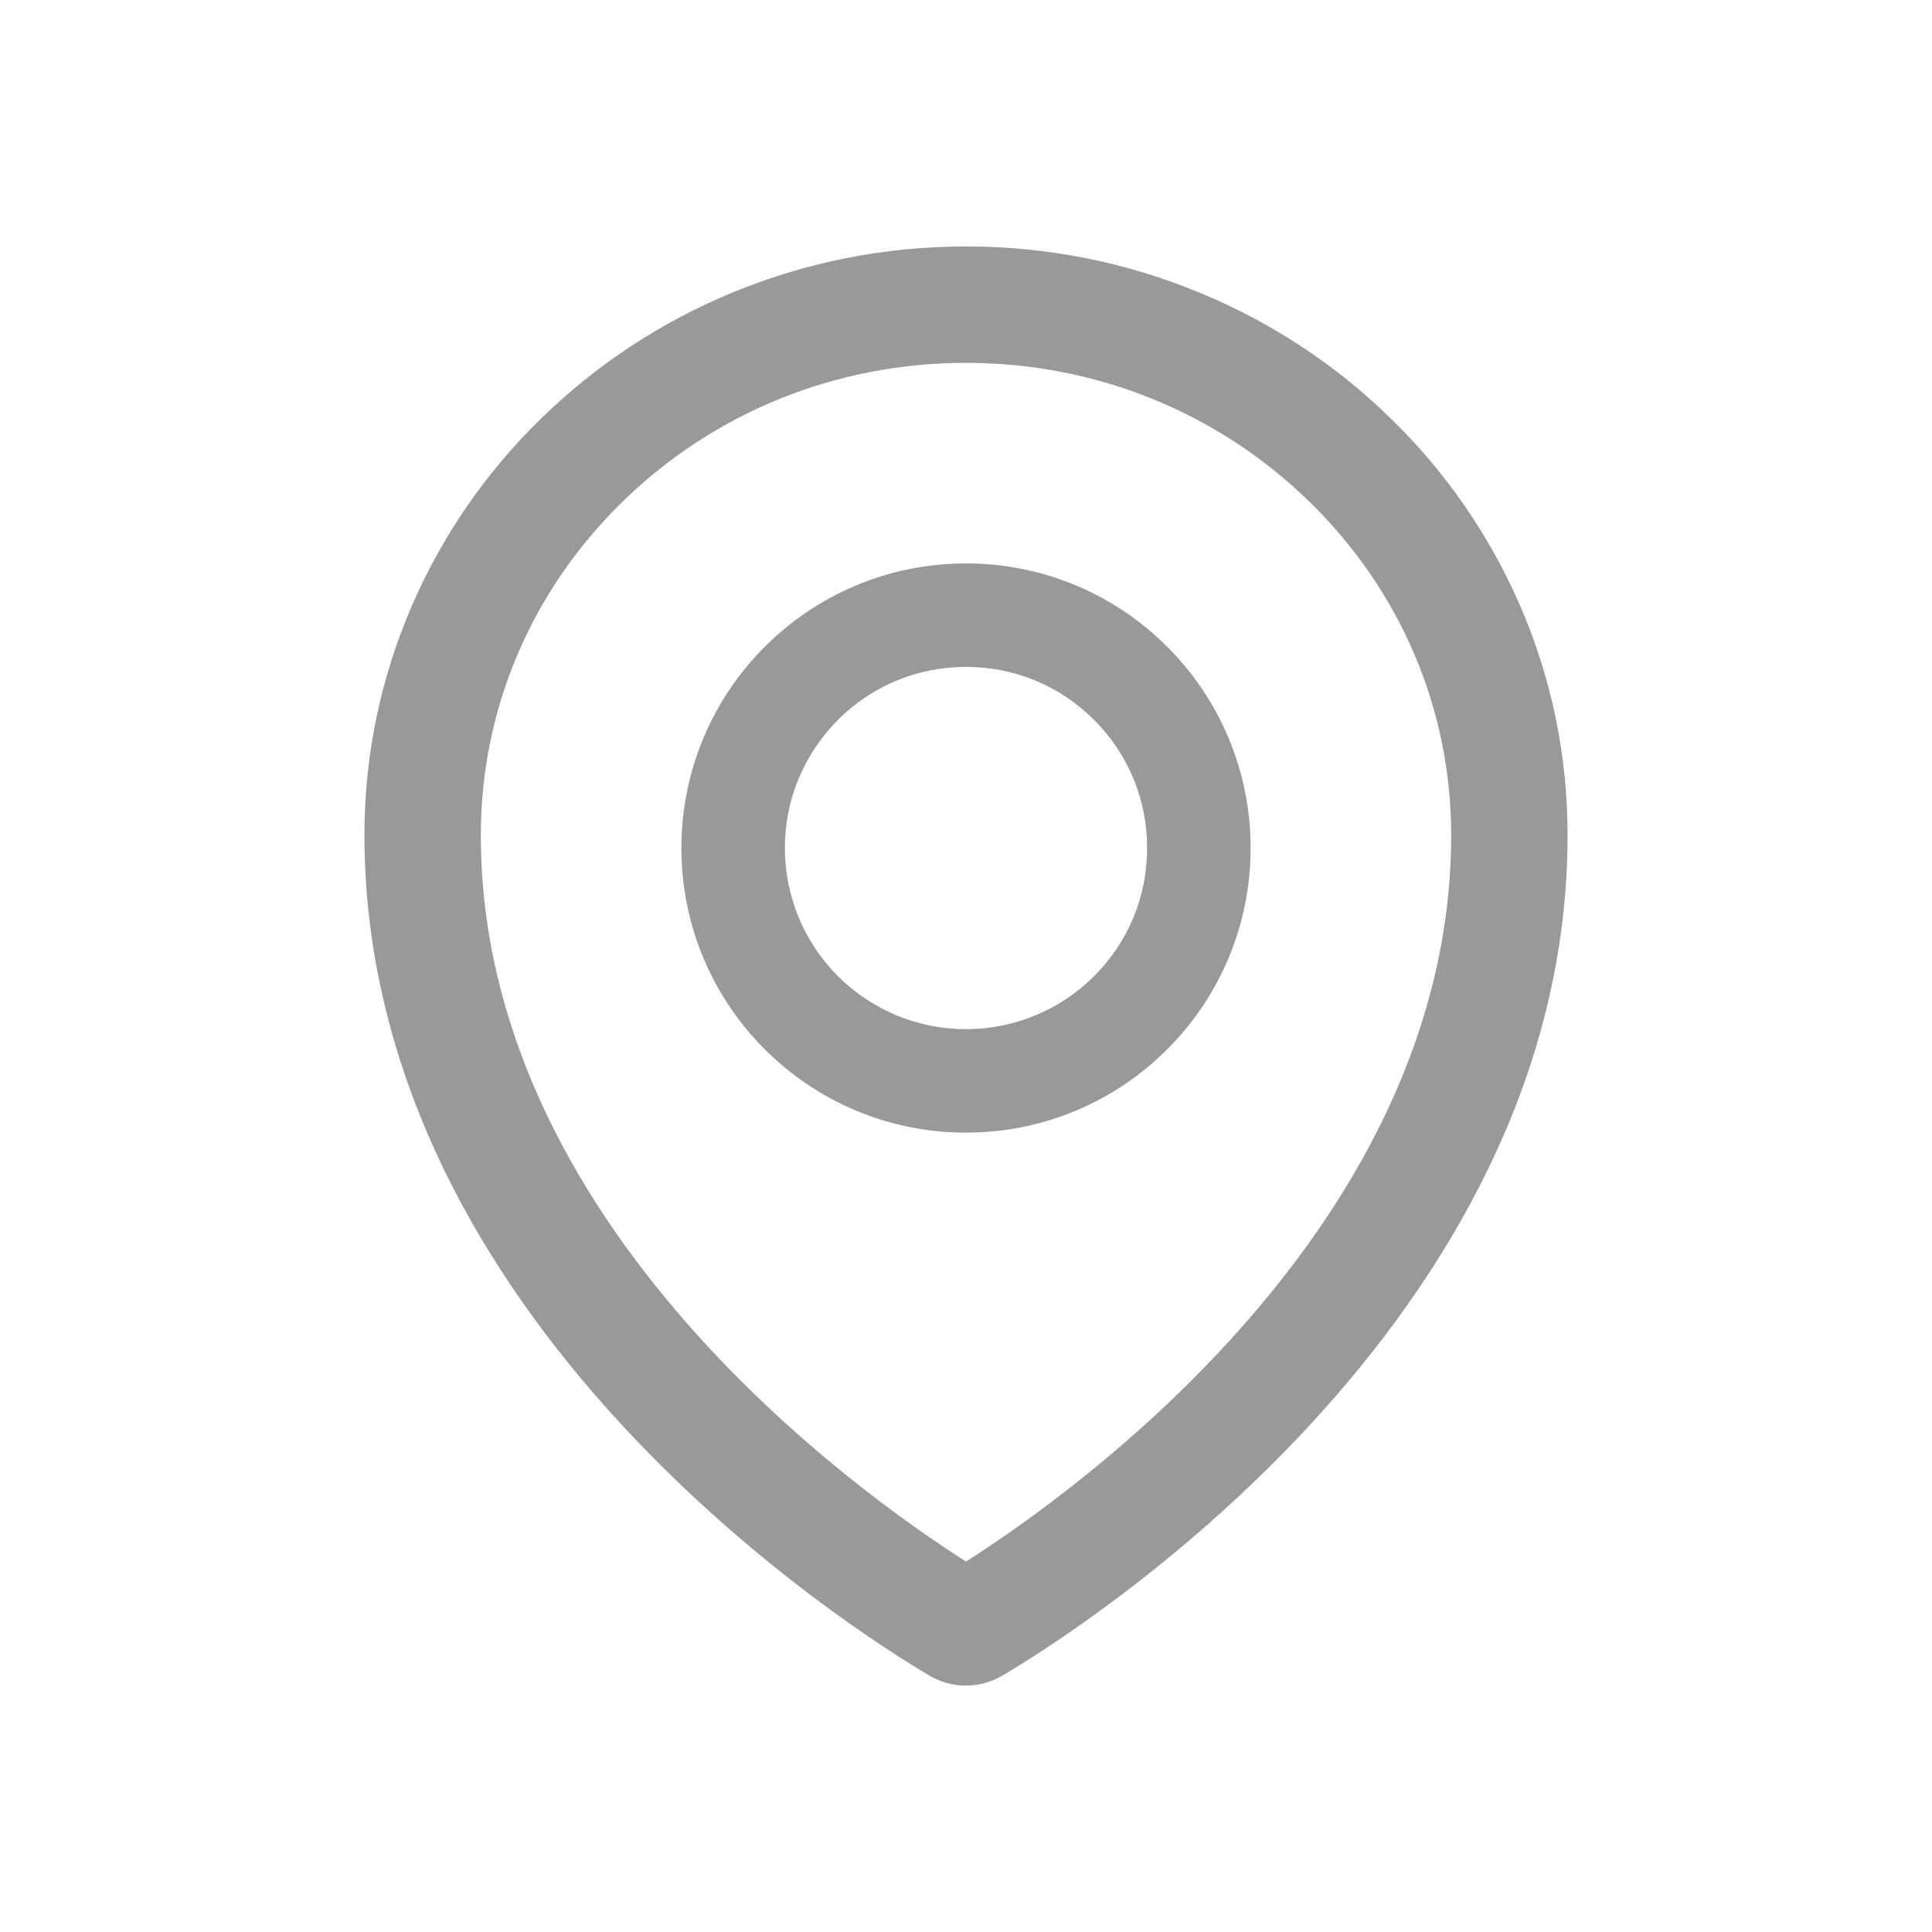 <svg width="16" height="16" viewBox="0 0 16 16" fill="none" xmlns="http://www.w3.org/2000/svg">
<path d="M12.589 5.016C12.336 4.434 11.973 3.908 11.518 3.466C11.063 3.02 10.525 2.667 9.935 2.424C9.322 2.17 8.671 2.041 8 2.041C7.329 2.041 6.678 2.17 6.065 2.423C5.472 2.668 4.94 3.019 4.482 3.465C4.028 3.907 3.664 4.433 3.412 5.014C3.151 5.617 3.018 6.257 3.018 6.916C3.018 7.862 3.244 8.803 3.689 9.711C4.047 10.441 4.546 11.152 5.176 11.829C6.251 12.983 7.379 13.689 7.699 13.878C7.79 13.931 7.893 13.96 7.999 13.959C8.103 13.959 8.206 13.932 8.299 13.878C8.619 13.689 9.747 12.983 10.822 11.829C11.451 11.153 11.951 10.441 12.309 9.711C12.756 8.804 12.982 7.864 12.982 6.917C12.982 6.258 12.85 5.618 12.589 5.016ZM8 12.932C7.118 12.371 3.982 10.149 3.982 6.917C3.982 5.874 4.399 4.894 5.156 4.154C5.915 3.414 6.925 3.005 8 3.005C9.076 3.005 10.085 3.414 10.845 4.156C11.601 4.894 12.018 5.874 12.018 6.917C12.018 10.149 8.883 12.371 8 12.932ZM8 4.666C6.698 4.666 5.643 5.721 5.643 7.023C5.643 8.325 6.698 9.38 8 9.38C9.302 9.38 10.357 8.325 10.357 7.023C10.357 5.721 9.302 4.666 8 4.666ZM9.061 8.084C8.922 8.223 8.756 8.334 8.574 8.409C8.392 8.485 8.197 8.523 8 8.523C7.6 8.523 7.223 8.366 6.939 8.084C6.8 7.945 6.689 7.779 6.614 7.597C6.539 7.415 6.5 7.22 6.5 7.023C6.5 6.623 6.657 6.246 6.939 5.962C7.223 5.678 7.6 5.523 8 5.523C8.401 5.523 8.777 5.678 9.061 5.962C9.345 6.246 9.5 6.623 9.5 7.023C9.5 7.424 9.345 7.8 9.061 8.084Z" fill="#999999"/>
</svg>
